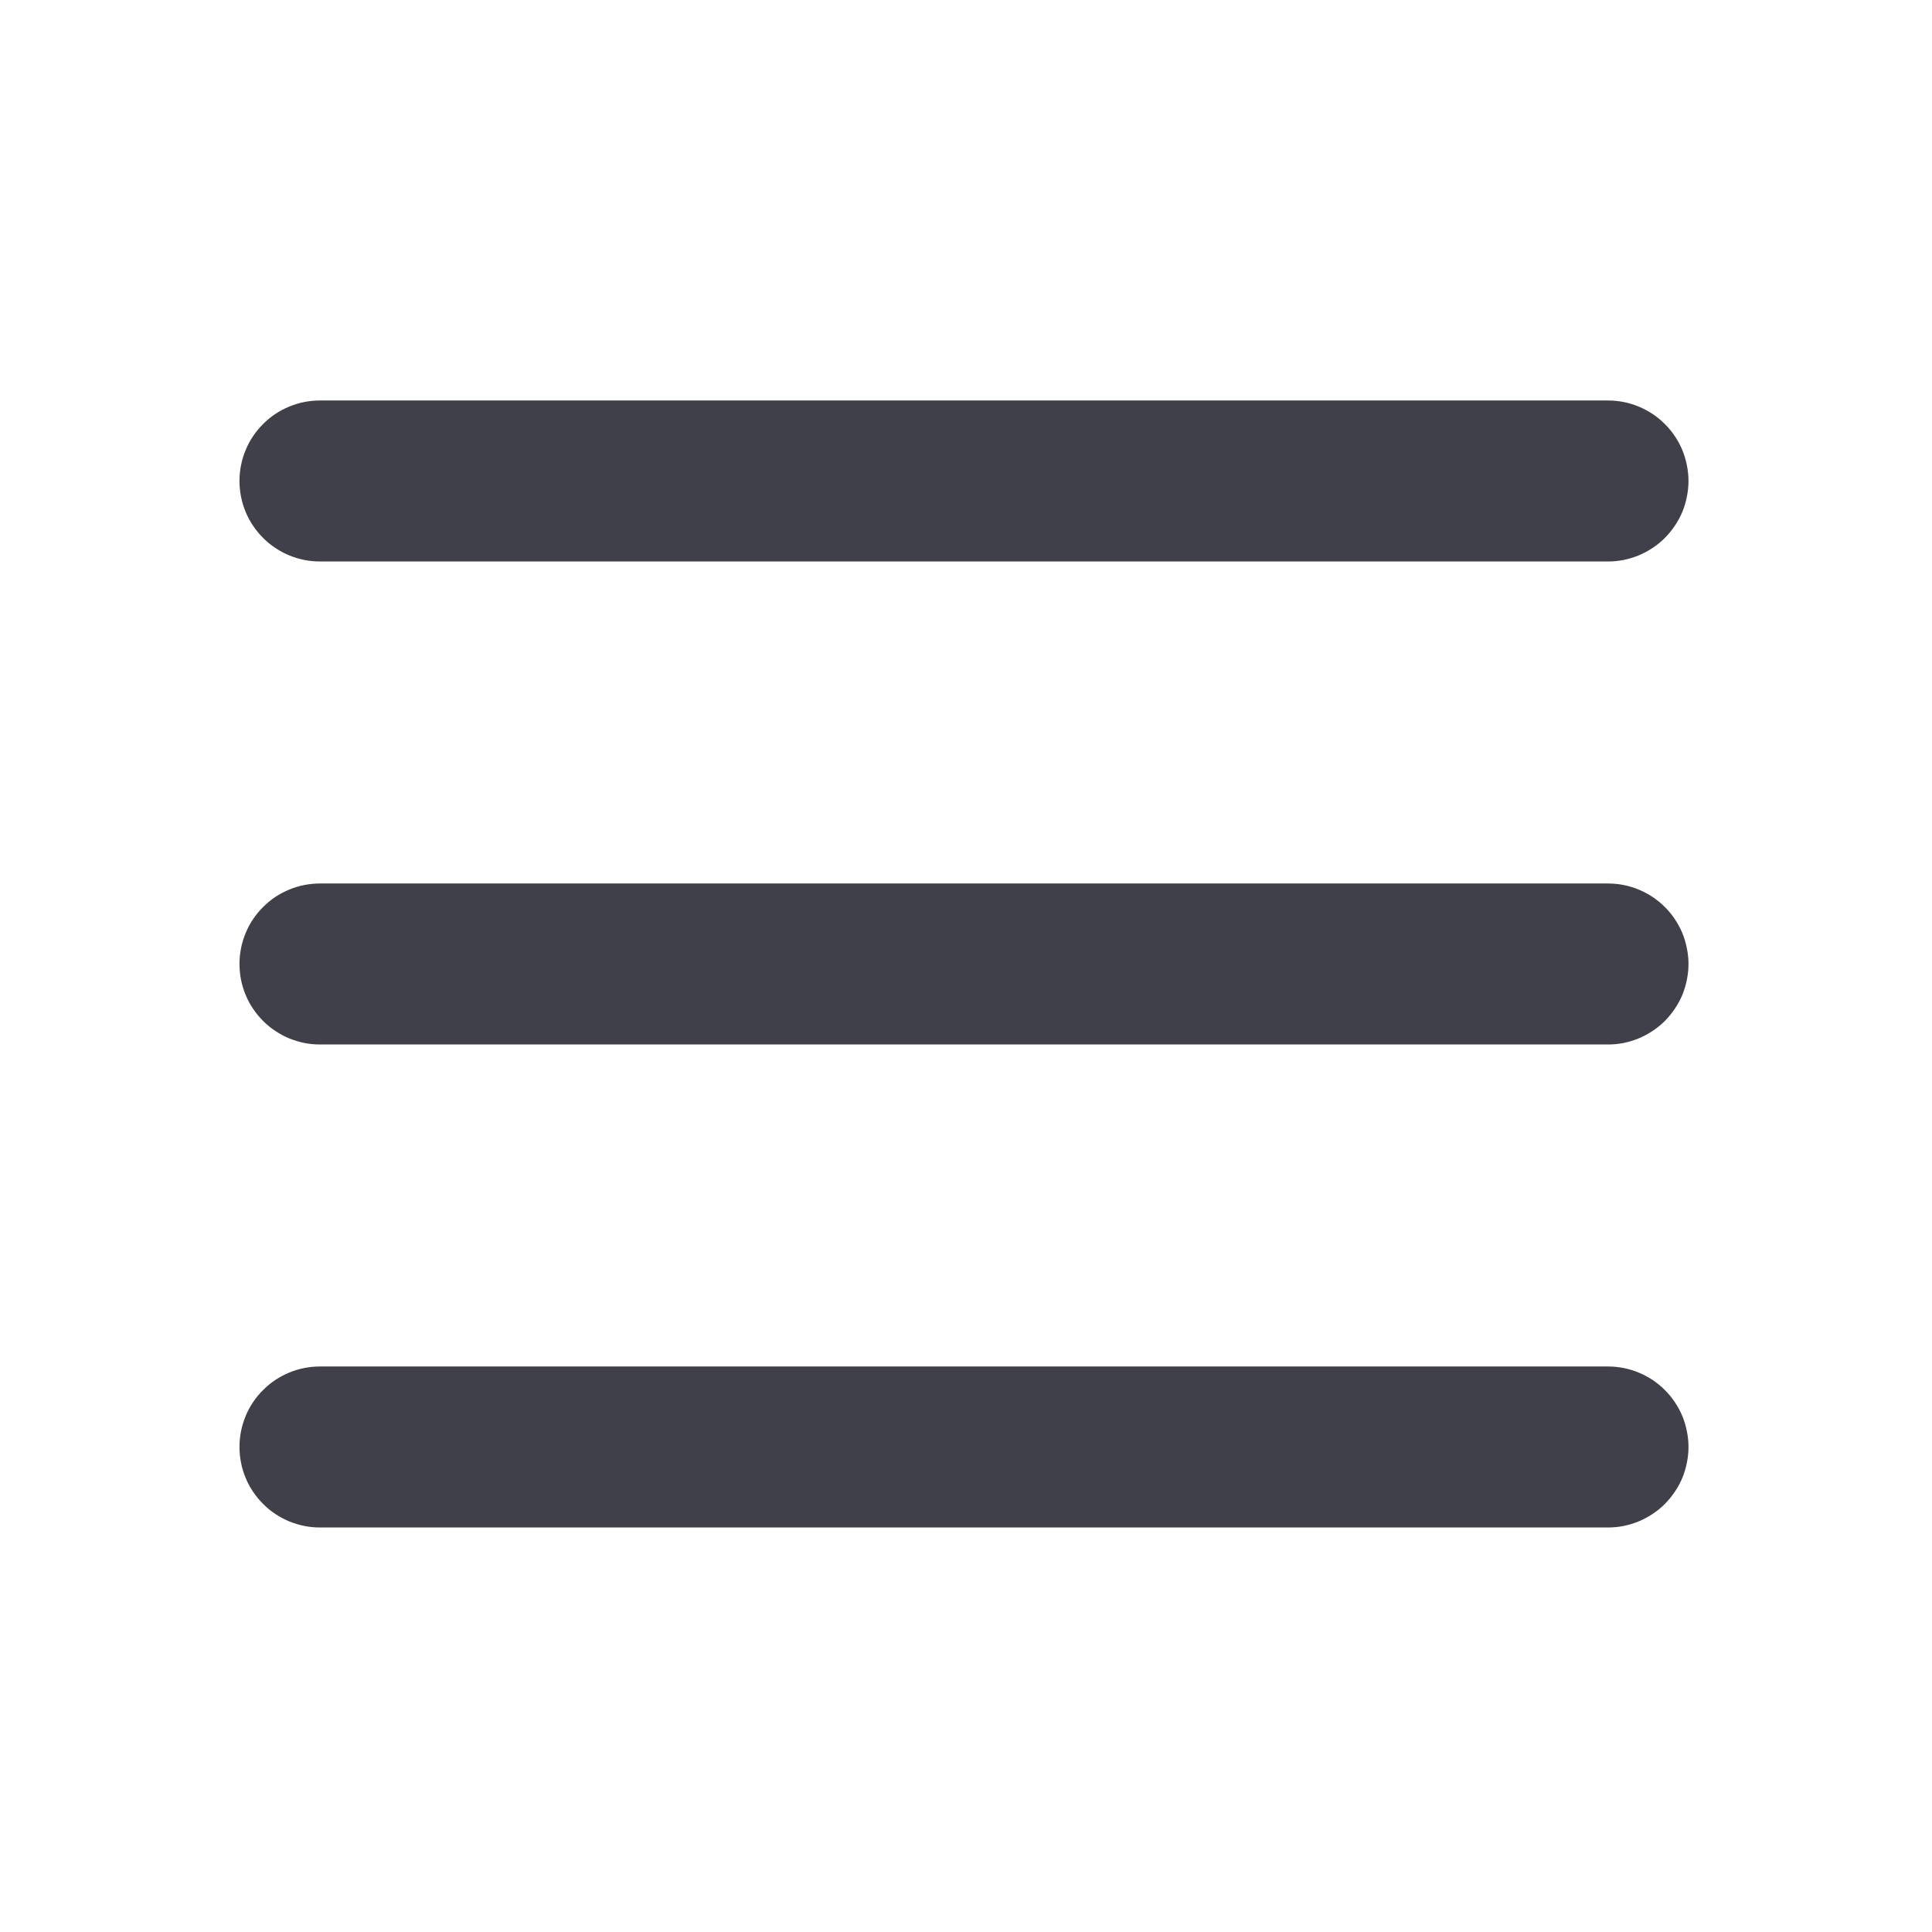 <svg xmlns="http://www.w3.org/2000/svg" xmlns:xlink="http://www.w3.org/1999/xlink" fill="none" version="1.1" width="24" height="24" viewBox="0 0 24 24"><defs><clipPath id="master_svg0_1_20083"><rect x="0" y="0" width="24" height="24" rx="0"/></clipPath></defs><g clip-path="url(#master_svg0_1_20083)"><g><path d="M3.975,4.975L19.975,4.975Q20.073,4.975,20.17,4.994Q20.266,5.013,20.357,5.051Q20.448,5.089,20.53,5.143Q20.612,5.198,20.682,5.268Q20.751,5.337,20.806,5.419Q20.861,5.501,20.899,5.592Q20.936,5.683,20.955,5.78Q20.975,5.876,20.975,5.975Q20.975,6.073,20.955,6.17Q20.936,6.267,20.899,6.358Q20.861,6.449,20.806,6.53Q20.751,6.612,20.682,6.682Q20.612,6.752,20.53,6.806Q20.448,6.861,20.357,6.899Q20.266,6.936,20.17,6.956Q20.073,6.975,19.975,6.975L3.975,6.975Q3.876,6.975,3.78,6.956Q3.683,6.936,3.592,6.899Q3.501,6.861,3.419,6.806Q3.337,6.752,3.268,6.682Q3.198,6.612,3.143,6.53Q3.088,6.449,3.051,6.358Q3.013,6.267,2.994,6.17Q2.975,6.073,2.975,5.975Q2.975,5.876,2.994,5.78Q3.013,5.683,3.051,5.592Q3.088,5.501,3.143,5.419Q3.198,5.337,3.268,5.268Q3.337,5.198,3.419,5.143Q3.501,5.089,3.592,5.051Q3.683,5.013,3.78,4.994Q3.876,4.975,3.975,4.975Z" fill-rule="evenodd" fill="#40404A" fill-opacity="1"/></g><g><path d="M3.975,10.975L19.975,10.975Q20.073,10.975,20.17,10.994Q20.266,11.013,20.357,11.051Q20.448,11.089,20.53,11.143Q20.612,11.198,20.682,11.268Q20.751,11.337,20.806,11.419Q20.861,11.501,20.899,11.592Q20.936,11.683,20.955,11.78Q20.975,11.876,20.975,11.975Q20.975,12.073,20.955,12.17Q20.936,12.267,20.899,12.358Q20.861,12.449,20.806,12.53Q20.751,12.612,20.682,12.682Q20.612,12.752,20.53,12.806Q20.448,12.861,20.357,12.899Q20.266,12.936,20.17,12.956Q20.073,12.975,19.975,12.975L3.975,12.975Q3.876,12.975,3.78,12.956Q3.683,12.936,3.592,12.899Q3.501,12.861,3.419,12.806Q3.337,12.752,3.268,12.682Q3.198,12.612,3.143,12.53Q3.088,12.449,3.051,12.358Q3.013,12.267,2.994,12.17Q2.975,12.073,2.975,11.975Q2.975,11.876,2.994,11.78Q3.013,11.683,3.051,11.592Q3.088,11.501,3.143,11.419Q3.198,11.337,3.268,11.268Q3.337,11.198,3.419,11.143Q3.501,11.089,3.592,11.051Q3.683,11.013,3.78,10.994Q3.876,10.975,3.975,10.975Z" fill-rule="evenodd" fill="#40404A" fill-opacity="1"/></g><g><path d="M3.975,16.975L19.975,16.975Q20.073,16.975,20.17,16.994Q20.266,17.013,20.357,17.051Q20.448,17.089,20.53,17.143Q20.612,17.198,20.682,17.268Q20.751,17.337,20.806,17.419Q20.861,17.501,20.899,17.592Q20.936,17.683,20.955,17.78Q20.975,17.876,20.975,17.975Q20.975,18.073,20.955,18.17Q20.936,18.267,20.899,18.358Q20.861,18.449,20.806,18.53Q20.751,18.612,20.682,18.682Q20.612,18.752,20.53,18.806Q20.448,18.861,20.357,18.899Q20.266,18.936,20.17,18.956Q20.073,18.975,19.975,18.975L3.975,18.975Q3.876,18.975,3.78,18.956Q3.683,18.936,3.592,18.899Q3.501,18.861,3.419,18.806Q3.337,18.752,3.268,18.682Q3.198,18.612,3.143,18.53Q3.088,18.449,3.051,18.358Q3.013,18.267,2.994,18.17Q2.975,18.073,2.975,17.975Q2.975,17.876,2.994,17.78Q3.013,17.683,3.051,17.592Q3.088,17.501,3.143,17.419Q3.198,17.337,3.268,17.268Q3.337,17.198,3.419,17.143Q3.501,17.089,3.592,17.051Q3.683,17.013,3.78,16.994Q3.876,16.975,3.975,16.975Z" fill-rule="evenodd" fill="#40404A" fill-opacity="1"/></g></g></svg>